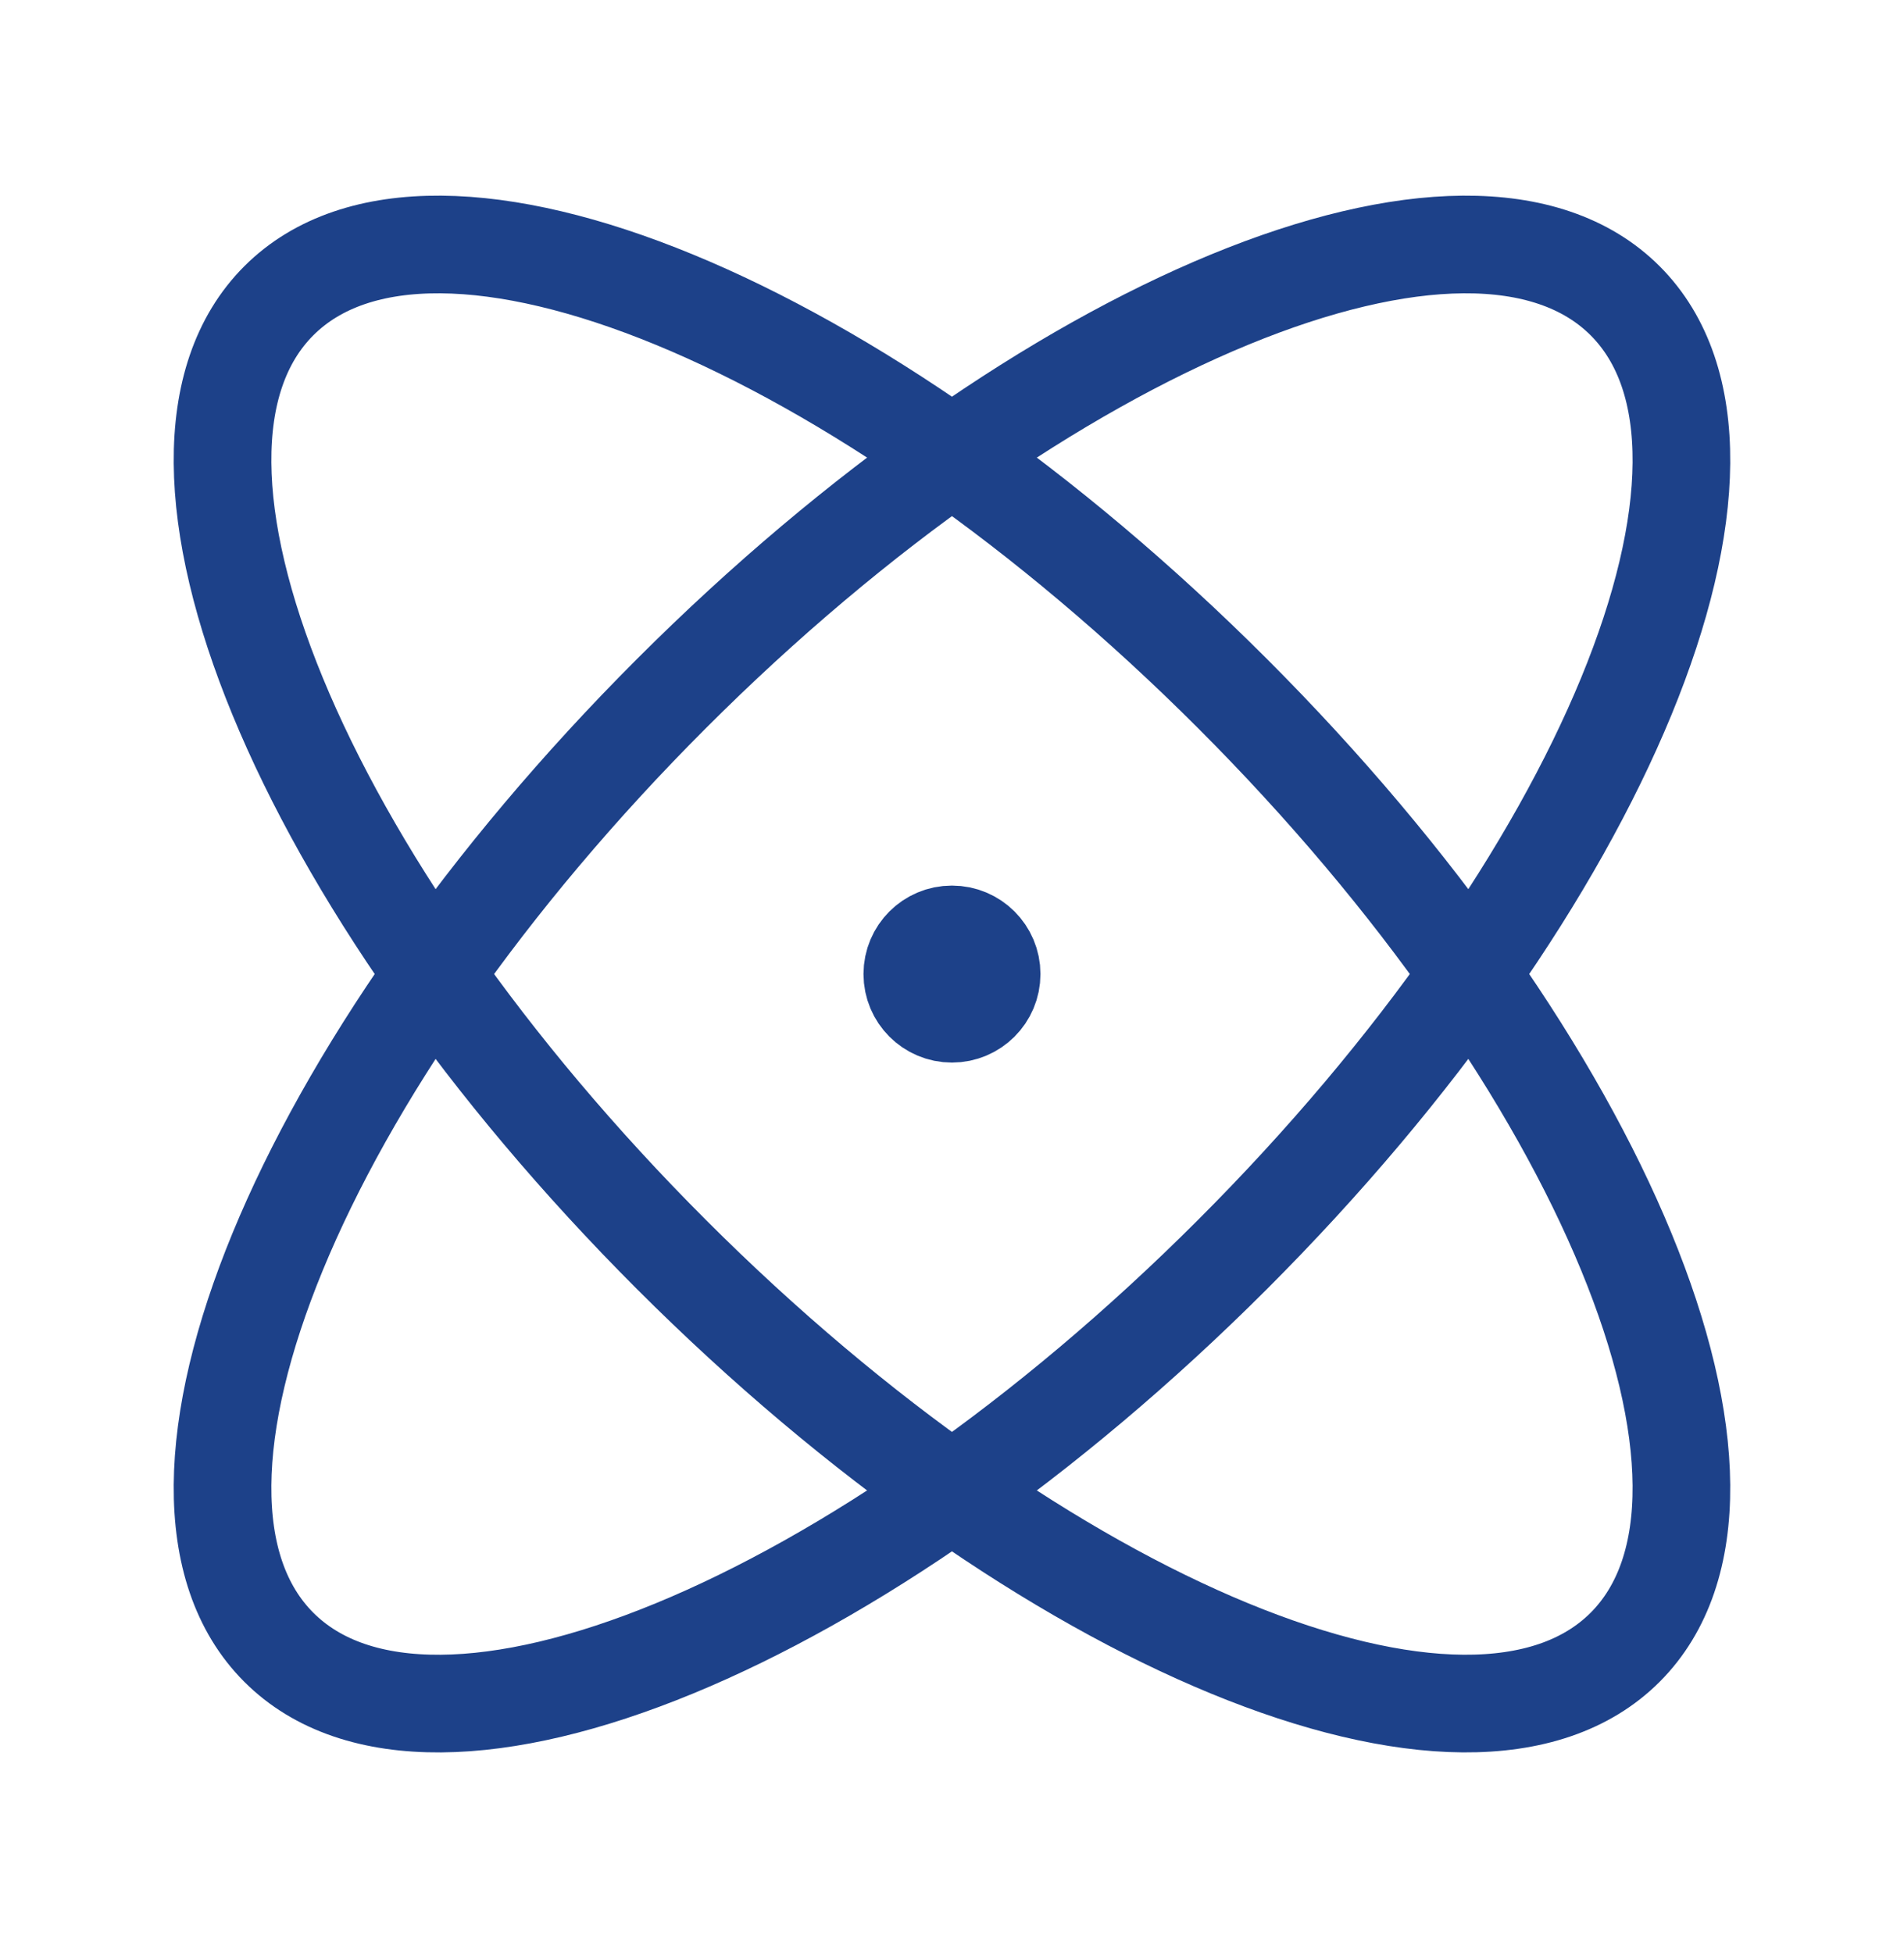 <svg width="39" height="40" viewBox="0 0 39 40" fill="none" xmlns="http://www.w3.org/2000/svg">
<path d="M19.499 19.949H19.515M25.244 25.694C17.629 33.309 8.884 36.911 5.711 33.737C2.538 30.564 6.139 21.819 13.754 14.204C21.369 6.588 30.115 2.987 33.288 6.16C36.461 9.333 32.86 18.079 25.244 25.694ZM25.244 14.203C32.86 21.819 36.461 30.564 33.288 33.737C30.115 36.91 21.369 33.309 13.754 25.694C6.139 18.079 2.538 9.333 5.711 6.16C8.884 2.987 17.629 6.588 25.244 14.203ZM20.312 19.949C20.312 20.398 19.948 20.762 19.499 20.762C19.05 20.762 18.687 20.398 18.687 19.949C18.687 19.5 19.05 19.137 19.499 19.137C19.948 19.137 20.312 19.5 20.312 19.949Z" stroke="#1D4189" stroke-width="2" stroke-linecap="round" stroke-linejoin="round"/>
</svg>
